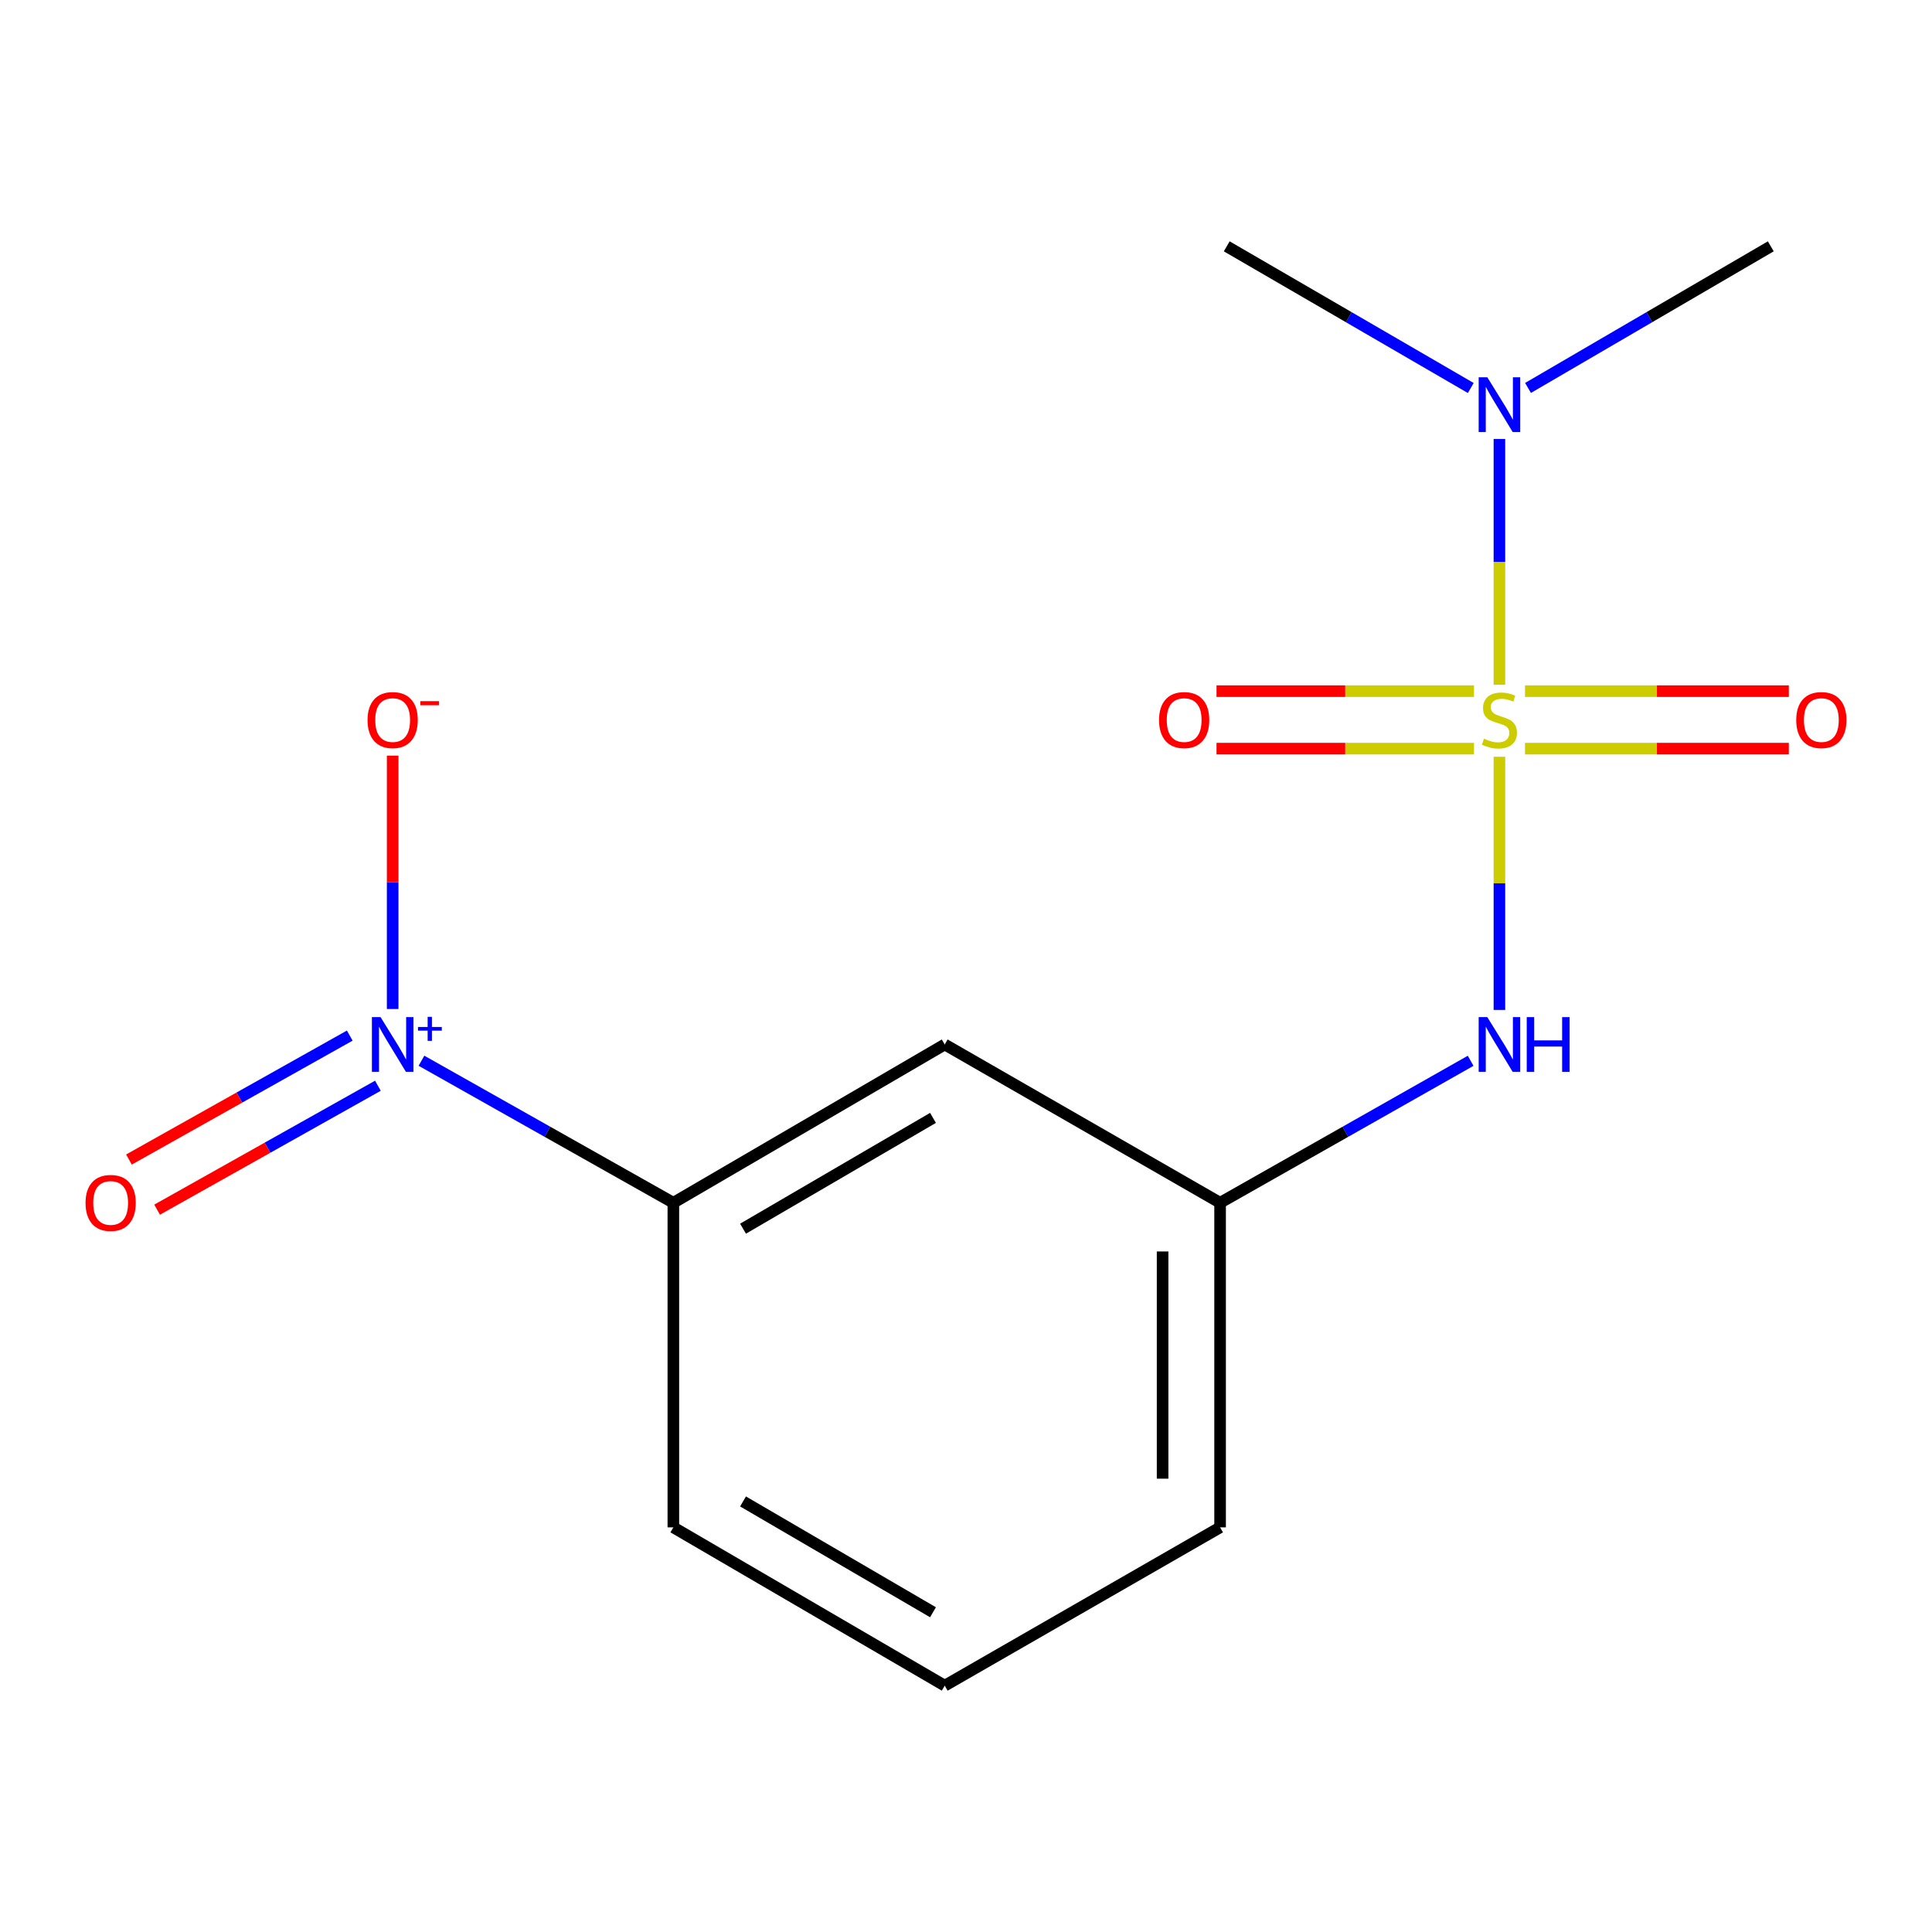 <?xml version='1.0' encoding='iso-8859-1'?>
<svg version='1.1' baseProfile='full'
              xmlns='http://www.w3.org/2000/svg'
                      xmlns:rdkit='http://www.rdkit.org/xml'
                      xmlns:xlink='http://www.w3.org/1999/xlink'
                  xml:space='preserve'
width='1000px' height='1000px' viewBox='0 0 1000 1000'>
<!-- END OF HEADER -->
<rect style='opacity:1.0;fill:#FFFFFF;stroke:none' width='1000' height='1000' x='0' y='0'> </rect>
<path class='bond-1' d='M 776.095,391.696 L 776.095,457.217' style='fill:none;fill-rule:evenodd;stroke:#CCCC00;stroke-width:6px;stroke-linecap:butt;stroke-linejoin:miter;stroke-opacity:1' />
<path class='bond-1' d='M 776.095,457.217 L 776.095,522.738' style='fill:none;fill-rule:evenodd;stroke:#0000FF;stroke-width:6px;stroke-linecap:butt;stroke-linejoin:miter;stroke-opacity:1' />
<path class='bond-3' d='M 776.095,354.417 L 776.095,290.82' style='fill:none;fill-rule:evenodd;stroke:#CCCC00;stroke-width:6px;stroke-linecap:butt;stroke-linejoin:miter;stroke-opacity:1' />
<path class='bond-3' d='M 776.095,290.82 L 776.095,227.223' style='fill:none;fill-rule:evenodd;stroke:#0000FF;stroke-width:6px;stroke-linecap:butt;stroke-linejoin:miter;stroke-opacity:1' />
<path class='bond-4' d='M 789.341,387.495 L 857.617,387.495' style='fill:none;fill-rule:evenodd;stroke:#CCCC00;stroke-width:6px;stroke-linecap:butt;stroke-linejoin:miter;stroke-opacity:1' />
<path class='bond-4' d='M 857.617,387.495 L 925.893,387.495' style='fill:none;fill-rule:evenodd;stroke:#FF0000;stroke-width:6px;stroke-linecap:butt;stroke-linejoin:miter;stroke-opacity:1' />
<path class='bond-4' d='M 789.341,357.737 L 857.617,357.737' style='fill:none;fill-rule:evenodd;stroke:#CCCC00;stroke-width:6px;stroke-linecap:butt;stroke-linejoin:miter;stroke-opacity:1' />
<path class='bond-4' d='M 857.617,357.737 L 925.893,357.737' style='fill:none;fill-rule:evenodd;stroke:#FF0000;stroke-width:6px;stroke-linecap:butt;stroke-linejoin:miter;stroke-opacity:1' />
<path class='bond-5' d='M 762.936,357.737 L 696.302,357.737' style='fill:none;fill-rule:evenodd;stroke:#CCCC00;stroke-width:6px;stroke-linecap:butt;stroke-linejoin:miter;stroke-opacity:1' />
<path class='bond-5' d='M 696.302,357.737 L 629.668,357.737' style='fill:none;fill-rule:evenodd;stroke:#FF0000;stroke-width:6px;stroke-linecap:butt;stroke-linejoin:miter;stroke-opacity:1' />
<path class='bond-5' d='M 762.936,387.495 L 696.302,387.495' style='fill:none;fill-rule:evenodd;stroke:#CCCC00;stroke-width:6px;stroke-linecap:butt;stroke-linejoin:miter;stroke-opacity:1' />
<path class='bond-5' d='M 696.302,387.495 L 629.668,387.495' style='fill:none;fill-rule:evenodd;stroke:#FF0000;stroke-width:6px;stroke-linecap:butt;stroke-linejoin:miter;stroke-opacity:1' />
<path class='bond-0' d='M 218.149,549.029 L 283.339,585.793' style='fill:none;fill-rule:evenodd;stroke:#0000FF;stroke-width:6px;stroke-linecap:butt;stroke-linejoin:miter;stroke-opacity:1' />
<path class='bond-0' d='M 283.339,585.793 L 348.528,622.556' style='fill:none;fill-rule:evenodd;stroke:#000000;stroke-width:6px;stroke-linecap:butt;stroke-linejoin:miter;stroke-opacity:1' />
<path class='bond-7' d='M 203.239,522.261 L 203.239,456.689' style='fill:none;fill-rule:evenodd;stroke:#0000FF;stroke-width:6px;stroke-linecap:butt;stroke-linejoin:miter;stroke-opacity:1' />
<path class='bond-7' d='M 203.239,456.689 L 203.239,391.117' style='fill:none;fill-rule:evenodd;stroke:#FF0000;stroke-width:6px;stroke-linecap:butt;stroke-linejoin:miter;stroke-opacity:1' />
<path class='bond-8' d='M 181.031,536.023 L 123.889,568.099' style='fill:none;fill-rule:evenodd;stroke:#0000FF;stroke-width:6px;stroke-linecap:butt;stroke-linejoin:miter;stroke-opacity:1' />
<path class='bond-8' d='M 123.889,568.099 L 66.746,600.175' style='fill:none;fill-rule:evenodd;stroke:#FF0000;stroke-width:6px;stroke-linecap:butt;stroke-linejoin:miter;stroke-opacity:1' />
<path class='bond-8' d='M 195.598,561.973 L 138.455,594.049' style='fill:none;fill-rule:evenodd;stroke:#0000FF;stroke-width:6px;stroke-linecap:butt;stroke-linejoin:miter;stroke-opacity:1' />
<path class='bond-8' d='M 138.455,594.049 L 81.313,626.125' style='fill:none;fill-rule:evenodd;stroke:#FF0000;stroke-width:6px;stroke-linecap:butt;stroke-linejoin:miter;stroke-opacity:1' />
<path class='bond-9' d='M 761.2,549.062 L 696.359,585.809' style='fill:none;fill-rule:evenodd;stroke:#0000FF;stroke-width:6px;stroke-linecap:butt;stroke-linejoin:miter;stroke-opacity:1' />
<path class='bond-9' d='M 696.359,585.809 L 631.517,622.556' style='fill:none;fill-rule:evenodd;stroke:#000000;stroke-width:6px;stroke-linecap:butt;stroke-linejoin:miter;stroke-opacity:1' />
<path class='bond-2' d='M 348.528,622.556 L 488.989,540.621' style='fill:none;fill-rule:evenodd;stroke:#000000;stroke-width:6px;stroke-linecap:butt;stroke-linejoin:miter;stroke-opacity:1' />
<path class='bond-2' d='M 384.592,635.971 L 482.915,578.616' style='fill:none;fill-rule:evenodd;stroke:#000000;stroke-width:6px;stroke-linecap:butt;stroke-linejoin:miter;stroke-opacity:1' />
<path class='bond-15' d='M 348.528,622.556 L 348.528,790.561' style='fill:none;fill-rule:evenodd;stroke:#000000;stroke-width:6px;stroke-linecap:butt;stroke-linejoin:miter;stroke-opacity:1' />
<path class='bond-12' d='M 790.9,200.802 L 853.728,164.153' style='fill:none;fill-rule:evenodd;stroke:#0000FF;stroke-width:6px;stroke-linecap:butt;stroke-linejoin:miter;stroke-opacity:1' />
<path class='bond-12' d='M 853.728,164.153 L 916.556,127.503' style='fill:none;fill-rule:evenodd;stroke:#000000;stroke-width:6px;stroke-linecap:butt;stroke-linejoin:miter;stroke-opacity:1' />
<path class='bond-13' d='M 761.275,200.835 L 698.115,164.169' style='fill:none;fill-rule:evenodd;stroke:#0000FF;stroke-width:6px;stroke-linecap:butt;stroke-linejoin:miter;stroke-opacity:1' />
<path class='bond-13' d='M 698.115,164.169 L 634.956,127.503' style='fill:none;fill-rule:evenodd;stroke:#000000;stroke-width:6px;stroke-linecap:butt;stroke-linejoin:miter;stroke-opacity:1' />
<path class='bond-6' d='M 488.989,540.621 L 631.517,622.556' style='fill:none;fill-rule:evenodd;stroke:#000000;stroke-width:6px;stroke-linecap:butt;stroke-linejoin:miter;stroke-opacity:1' />
<path class='bond-14' d='M 631.517,622.556 L 631.517,790.561' style='fill:none;fill-rule:evenodd;stroke:#000000;stroke-width:6px;stroke-linecap:butt;stroke-linejoin:miter;stroke-opacity:1' />
<path class='bond-14' d='M 601.758,647.757 L 601.758,765.36' style='fill:none;fill-rule:evenodd;stroke:#000000;stroke-width:6px;stroke-linecap:butt;stroke-linejoin:miter;stroke-opacity:1' />
<path class='bond-10' d='M 348.528,790.561 L 488.989,872.497' style='fill:none;fill-rule:evenodd;stroke:#000000;stroke-width:6px;stroke-linecap:butt;stroke-linejoin:miter;stroke-opacity:1' />
<path class='bond-10' d='M 384.592,777.146 L 482.915,834.501' style='fill:none;fill-rule:evenodd;stroke:#000000;stroke-width:6px;stroke-linecap:butt;stroke-linejoin:miter;stroke-opacity:1' />
<path class='bond-11' d='M 488.989,872.497 L 631.517,790.561' style='fill:none;fill-rule:evenodd;stroke:#000000;stroke-width:6px;stroke-linecap:butt;stroke-linejoin:miter;stroke-opacity:1' />
<path  class='atom-0' d='M 768.095 382.336
Q 768.415 382.456, 769.735 383.016
Q 771.055 383.576, 772.495 383.936
Q 773.975 384.256, 775.415 384.256
Q 778.095 384.256, 779.655 382.976
Q 781.215 381.656, 781.215 379.376
Q 781.215 377.816, 780.415 376.856
Q 779.655 375.896, 778.455 375.376
Q 777.255 374.856, 775.255 374.256
Q 772.735 373.496, 771.215 372.776
Q 769.735 372.056, 768.655 370.536
Q 767.615 369.016, 767.615 366.456
Q 767.615 362.896, 770.015 360.696
Q 772.455 358.496, 777.255 358.496
Q 780.535 358.496, 784.255 360.056
L 783.335 363.136
Q 779.935 361.736, 777.375 361.736
Q 774.615 361.736, 773.095 362.896
Q 771.575 364.016, 771.615 365.976
Q 771.615 367.496, 772.375 368.416
Q 773.175 369.336, 774.295 369.856
Q 775.455 370.376, 777.375 370.976
Q 779.935 371.776, 781.455 372.576
Q 782.975 373.376, 784.055 375.016
Q 785.175 376.616, 785.175 379.376
Q 785.175 383.296, 782.535 385.416
Q 779.935 387.496, 775.575 387.496
Q 773.055 387.496, 771.135 386.936
Q 769.255 386.416, 767.015 385.496
L 768.095 382.336
' fill='#CCCC00'/>
<path  class='atom-1' d='M 196.979 526.461
L 206.259 541.461
Q 207.179 542.941, 208.659 545.621
Q 210.139 548.301, 210.219 548.461
L 210.219 526.461
L 213.979 526.461
L 213.979 554.781
L 210.099 554.781
L 200.139 538.381
Q 198.979 536.461, 197.739 534.261
Q 196.539 532.061, 196.179 531.381
L 196.179 554.781
L 192.499 554.781
L 192.499 526.461
L 196.979 526.461
' fill='#0000FF'/>
<path  class='atom-1' d='M 216.355 531.565
L 221.345 531.565
L 221.345 526.312
L 223.562 526.312
L 223.562 531.565
L 228.684 531.565
L 228.684 533.466
L 223.562 533.466
L 223.562 538.746
L 221.345 538.746
L 221.345 533.466
L 216.355 533.466
L 216.355 531.565
' fill='#0000FF'/>
<path  class='atom-2' d='M 769.835 526.461
L 779.115 541.461
Q 780.035 542.941, 781.515 545.621
Q 782.995 548.301, 783.075 548.461
L 783.075 526.461
L 786.835 526.461
L 786.835 554.781
L 782.955 554.781
L 772.995 538.381
Q 771.835 536.461, 770.595 534.261
Q 769.395 532.061, 769.035 531.381
L 769.035 554.781
L 765.355 554.781
L 765.355 526.461
L 769.835 526.461
' fill='#0000FF'/>
<path  class='atom-2' d='M 790.235 526.461
L 794.075 526.461
L 794.075 538.501
L 808.555 538.501
L 808.555 526.461
L 812.395 526.461
L 812.395 554.781
L 808.555 554.781
L 808.555 541.701
L 794.075 541.701
L 794.075 554.781
L 790.235 554.781
L 790.235 526.461
' fill='#0000FF'/>
<path  class='atom-4' d='M 769.835 195.279
L 779.115 210.279
Q 780.035 211.759, 781.515 214.439
Q 782.995 217.119, 783.075 217.279
L 783.075 195.279
L 786.835 195.279
L 786.835 223.599
L 782.955 223.599
L 772.995 207.199
Q 771.835 205.279, 770.595 203.079
Q 769.395 200.879, 769.035 200.199
L 769.035 223.599
L 765.355 223.599
L 765.355 195.279
L 769.835 195.279
' fill='#0000FF'/>
<path  class='atom-5' d='M 929.727 372.696
Q 929.727 365.896, 933.087 362.096
Q 936.447 358.296, 942.727 358.296
Q 949.007 358.296, 952.367 362.096
Q 955.727 365.896, 955.727 372.696
Q 955.727 379.576, 952.327 383.496
Q 948.927 387.376, 942.727 387.376
Q 936.487 387.376, 933.087 383.496
Q 929.727 379.616, 929.727 372.696
M 942.727 384.176
Q 947.047 384.176, 949.367 381.296
Q 951.727 378.376, 951.727 372.696
Q 951.727 367.136, 949.367 364.336
Q 947.047 361.496, 942.727 361.496
Q 938.407 361.496, 936.047 364.296
Q 933.727 367.096, 933.727 372.696
Q 933.727 378.416, 936.047 381.296
Q 938.407 384.176, 942.727 384.176
' fill='#FF0000'/>
<path  class='atom-6' d='M 599.918 372.696
Q 599.918 365.896, 603.278 362.096
Q 606.638 358.296, 612.918 358.296
Q 619.198 358.296, 622.558 362.096
Q 625.918 365.896, 625.918 372.696
Q 625.918 379.576, 622.518 383.496
Q 619.118 387.376, 612.918 387.376
Q 606.678 387.376, 603.278 383.496
Q 599.918 379.616, 599.918 372.696
M 612.918 384.176
Q 617.238 384.176, 619.558 381.296
Q 621.918 378.376, 621.918 372.696
Q 621.918 367.136, 619.558 364.336
Q 617.238 361.496, 612.918 361.496
Q 608.598 361.496, 606.238 364.296
Q 603.918 367.096, 603.918 372.696
Q 603.918 378.416, 606.238 381.296
Q 608.598 384.176, 612.918 384.176
' fill='#FF0000'/>
<path  class='atom-8' d='M 190.239 372.696
Q 190.239 365.896, 193.599 362.096
Q 196.959 358.296, 203.239 358.296
Q 209.519 358.296, 212.879 362.096
Q 216.239 365.896, 216.239 372.696
Q 216.239 379.576, 212.839 383.496
Q 209.439 387.376, 203.239 387.376
Q 196.999 387.376, 193.599 383.496
Q 190.239 379.616, 190.239 372.696
M 203.239 384.176
Q 207.559 384.176, 209.879 381.296
Q 212.239 378.376, 212.239 372.696
Q 212.239 367.136, 209.879 364.336
Q 207.559 361.496, 203.239 361.496
Q 198.919 361.496, 196.559 364.296
Q 194.239 367.096, 194.239 372.696
Q 194.239 378.416, 196.559 381.296
Q 198.919 384.176, 203.239 384.176
' fill='#FF0000'/>
<path  class='atom-8' d='M 217.559 362.918
L 227.248 362.918
L 227.248 365.03
L 217.559 365.03
L 217.559 362.918
' fill='#FF0000'/>
<path  class='atom-9' d='M 44.273 622.636
Q 44.273 615.836, 47.633 612.036
Q 50.992 608.236, 57.273 608.236
Q 63.553 608.236, 66.912 612.036
Q 70.272 615.836, 70.272 622.636
Q 70.272 629.516, 66.873 633.436
Q 63.472 637.316, 57.273 637.316
Q 51.032 637.316, 47.633 633.436
Q 44.273 629.556, 44.273 622.636
M 57.273 634.116
Q 61.593 634.116, 63.913 631.236
Q 66.272 628.316, 66.272 622.636
Q 66.272 617.076, 63.913 614.276
Q 61.593 611.436, 57.273 611.436
Q 52.953 611.436, 50.593 614.236
Q 48.273 617.036, 48.273 622.636
Q 48.273 628.356, 50.593 631.236
Q 52.953 634.116, 57.273 634.116
' fill='#FF0000'/>
</svg>
